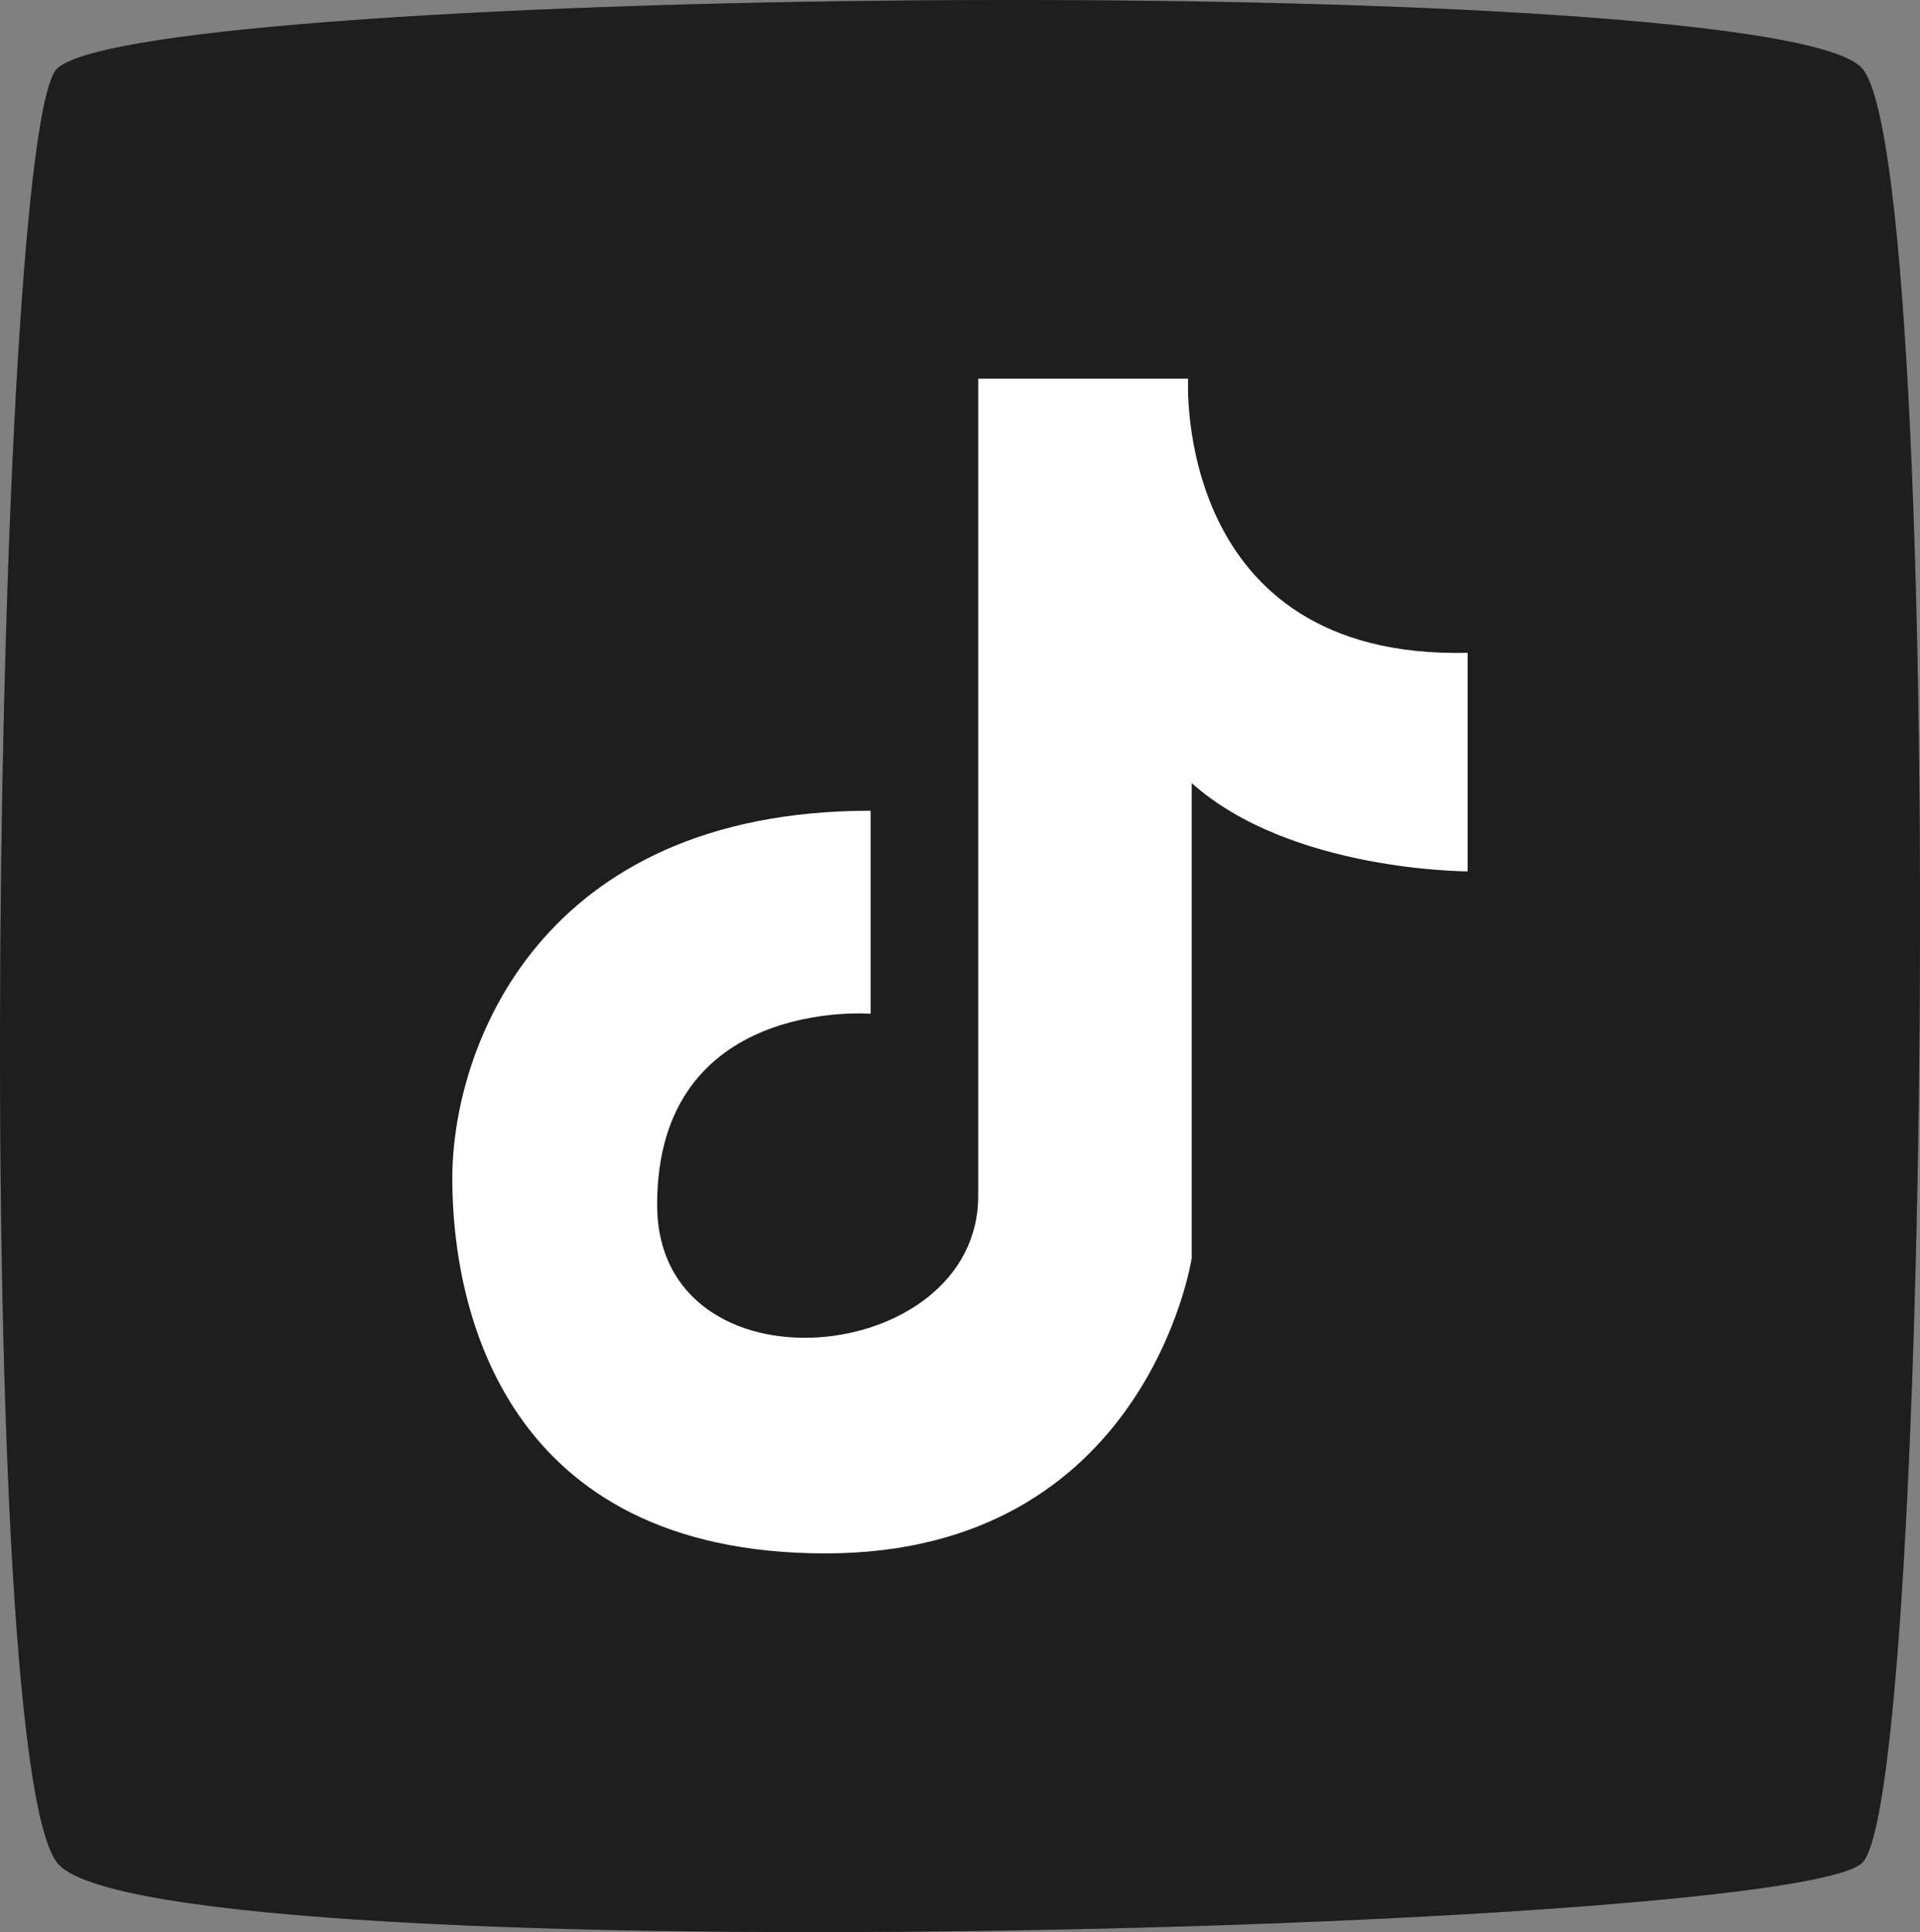 <svg id="Gruppe_5333" data-name="Gruppe 5333" xmlns="http://www.w3.org/2000/svg" xmlns:xlink="http://www.w3.org/1999/xlink" width="79.064" height="79.574" viewBox="0 0 79.064 79.574">
  <rect x="0" y="0" width="79.064" height="79.574" fill="#808080" stroke="none"/>
  <defs>
    <clipPath id="clip-path">
      <rect id="Rechteck_2949" data-name="Rechteck 2949" width="79.064" height="79.574" fill="none"/>
    </clipPath>
  </defs>
  <g id="Gruppe_5332" data-name="Gruppe 5332" clip-path="url(#clip-path)">
    <g id="Gruppe_5331" data-name="Gruppe 5331" transform="translate(0 0)">
      <g id="Gruppe_5330" data-name="Gruppe 5330" clip-path="url(#clip-path)">
        <g id="Gruppe_5329" data-name="Gruppe 5329" transform="translate(0 0)" opacity="0.2" style="mix-blend-mode: multiply;isolation: isolate">
          <g id="Gruppe_5328" data-name="Gruppe 5328">
            <g id="Gruppe_5327" data-name="Gruppe 5327" clip-path="url(#clip-path)">
              <path id="Pfad_17913" data-name="Pfad 17913" d="M42.294,79.494C59.2,79.2,75.328,78.077,76.689,76.716c1.289-1.289,2.117-15.569,2.324-31.25.252-18.9-.4-39.824-2.249-42.527-.025-.037-.05-.084-.076-.114-3.463-4.059-70.731-3.463-74.337,0-2.619,2.507-3.614,69.226,0,73.891a1.422,1.422,0,0,0,.286.262c3.04,2.229,21.776,2.838,39.656,2.516" transform="translate(0 0)"/>
            </g>
          </g>
        </g>
        <path id="Pfad_17914" data-name="Pfad 17914" d="M79.013,45.465c-.207,15.681-1.035,29.961-2.324,31.25C75.328,78.077,59.2,79.2,42.294,79.494c-18.562.334-38.056-.334-39.942-2.778-3.614-4.664-2.619-71.383,0-73.891,3.606-3.463,70.874-4.059,74.337,0,1.9,2.229,2.579,23.481,2.324,42.641" transform="translate(0 0)" fill="#1e1e1e"/>
        <path id="Pfad_17915" data-name="Pfad 17915" d="M40.626,37.388V45.75s-8.79-.715-8.79,7.861c0,7.984,13.221,6.716,13.221-.358V19.593H53.7S53.061,31.171,65.21,30.885v9s-7.289.009-11.363-3.636V55.826S51.99,67.975,38.769,67.975,23.4,57.9,23.4,52.539s3.574-15.151,17.223-15.151" transform="translate(-4.775 -3.998)" fill="#fff"/>
      </g>
    </g>
  </g>
</svg>
